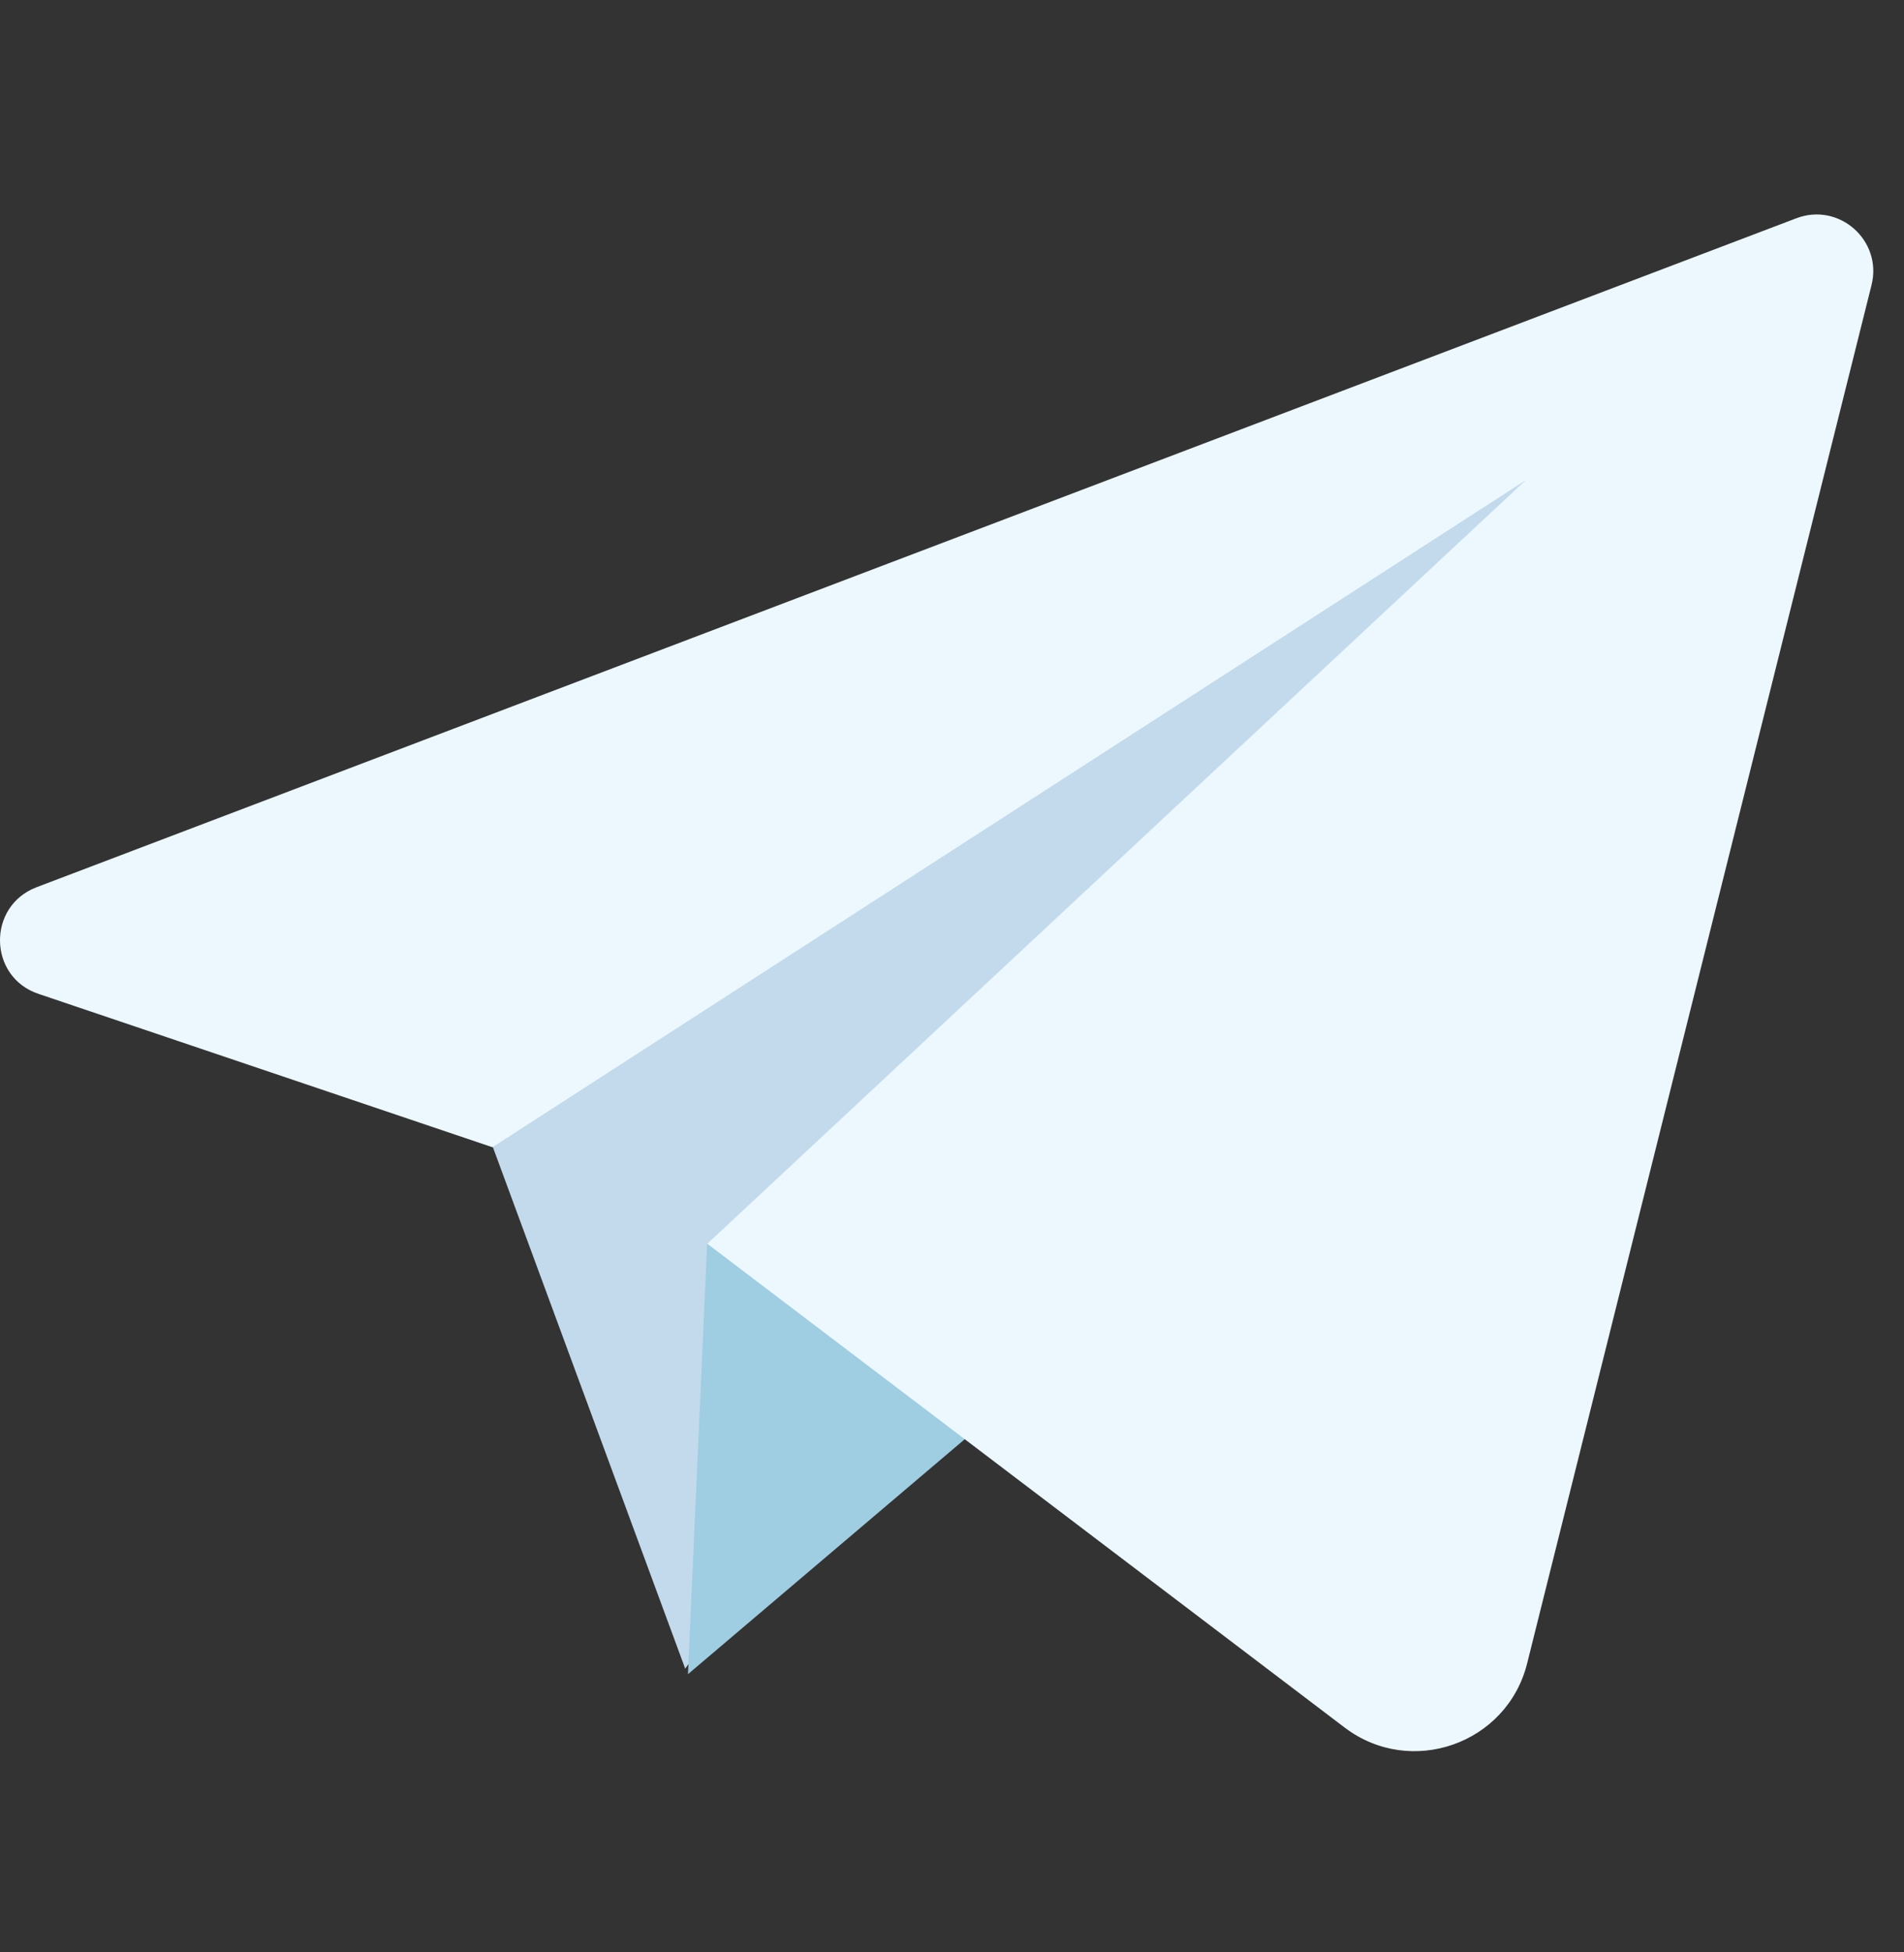 <svg width="40" height="41" viewBox="0 0 40 41" fill="none" xmlns="http://www.w3.org/2000/svg">
<rect x="0" y="0" width="40" height="41" fill="#333333" stroke="none"/>
<g clip-path="url(#clip0_7_282)">
<g clip-path="url(#clip1_7_282)">
<path d="M10.166 23.579L14.395 35.042L33.151 8.988L10.166 23.579Z" fill="#C2DAEC"/>
<path d="M14.856 26.124L14.453 35.158L24.35 26.759L14.856 26.124Z" fill="#9FCDE2"/>
<path d="M37.737 4.584L0.768 18.632C-0.275 19.029 -0.251 20.518 0.811 20.872L10.345 24.092L32.054 10.083L14.859 26.119L28.248 36.278C29.639 37.335 31.662 36.622 32.083 34.93L39.318 5.985C39.551 5.054 38.639 4.24 37.737 4.584Z" fill="#ECF8FD"/>
</g>
</g>
<defs>
<clipPath id="clip0_7_282">
<rect width="40" height="40" fill="white" transform="translate(0 0.83)"/>
</clipPath>
<clipPath id="clip1_7_282">
<rect width="40" height="32.653" fill="white" transform="translate(0 4.503)"/>
</clipPath>
</defs>
</svg>
